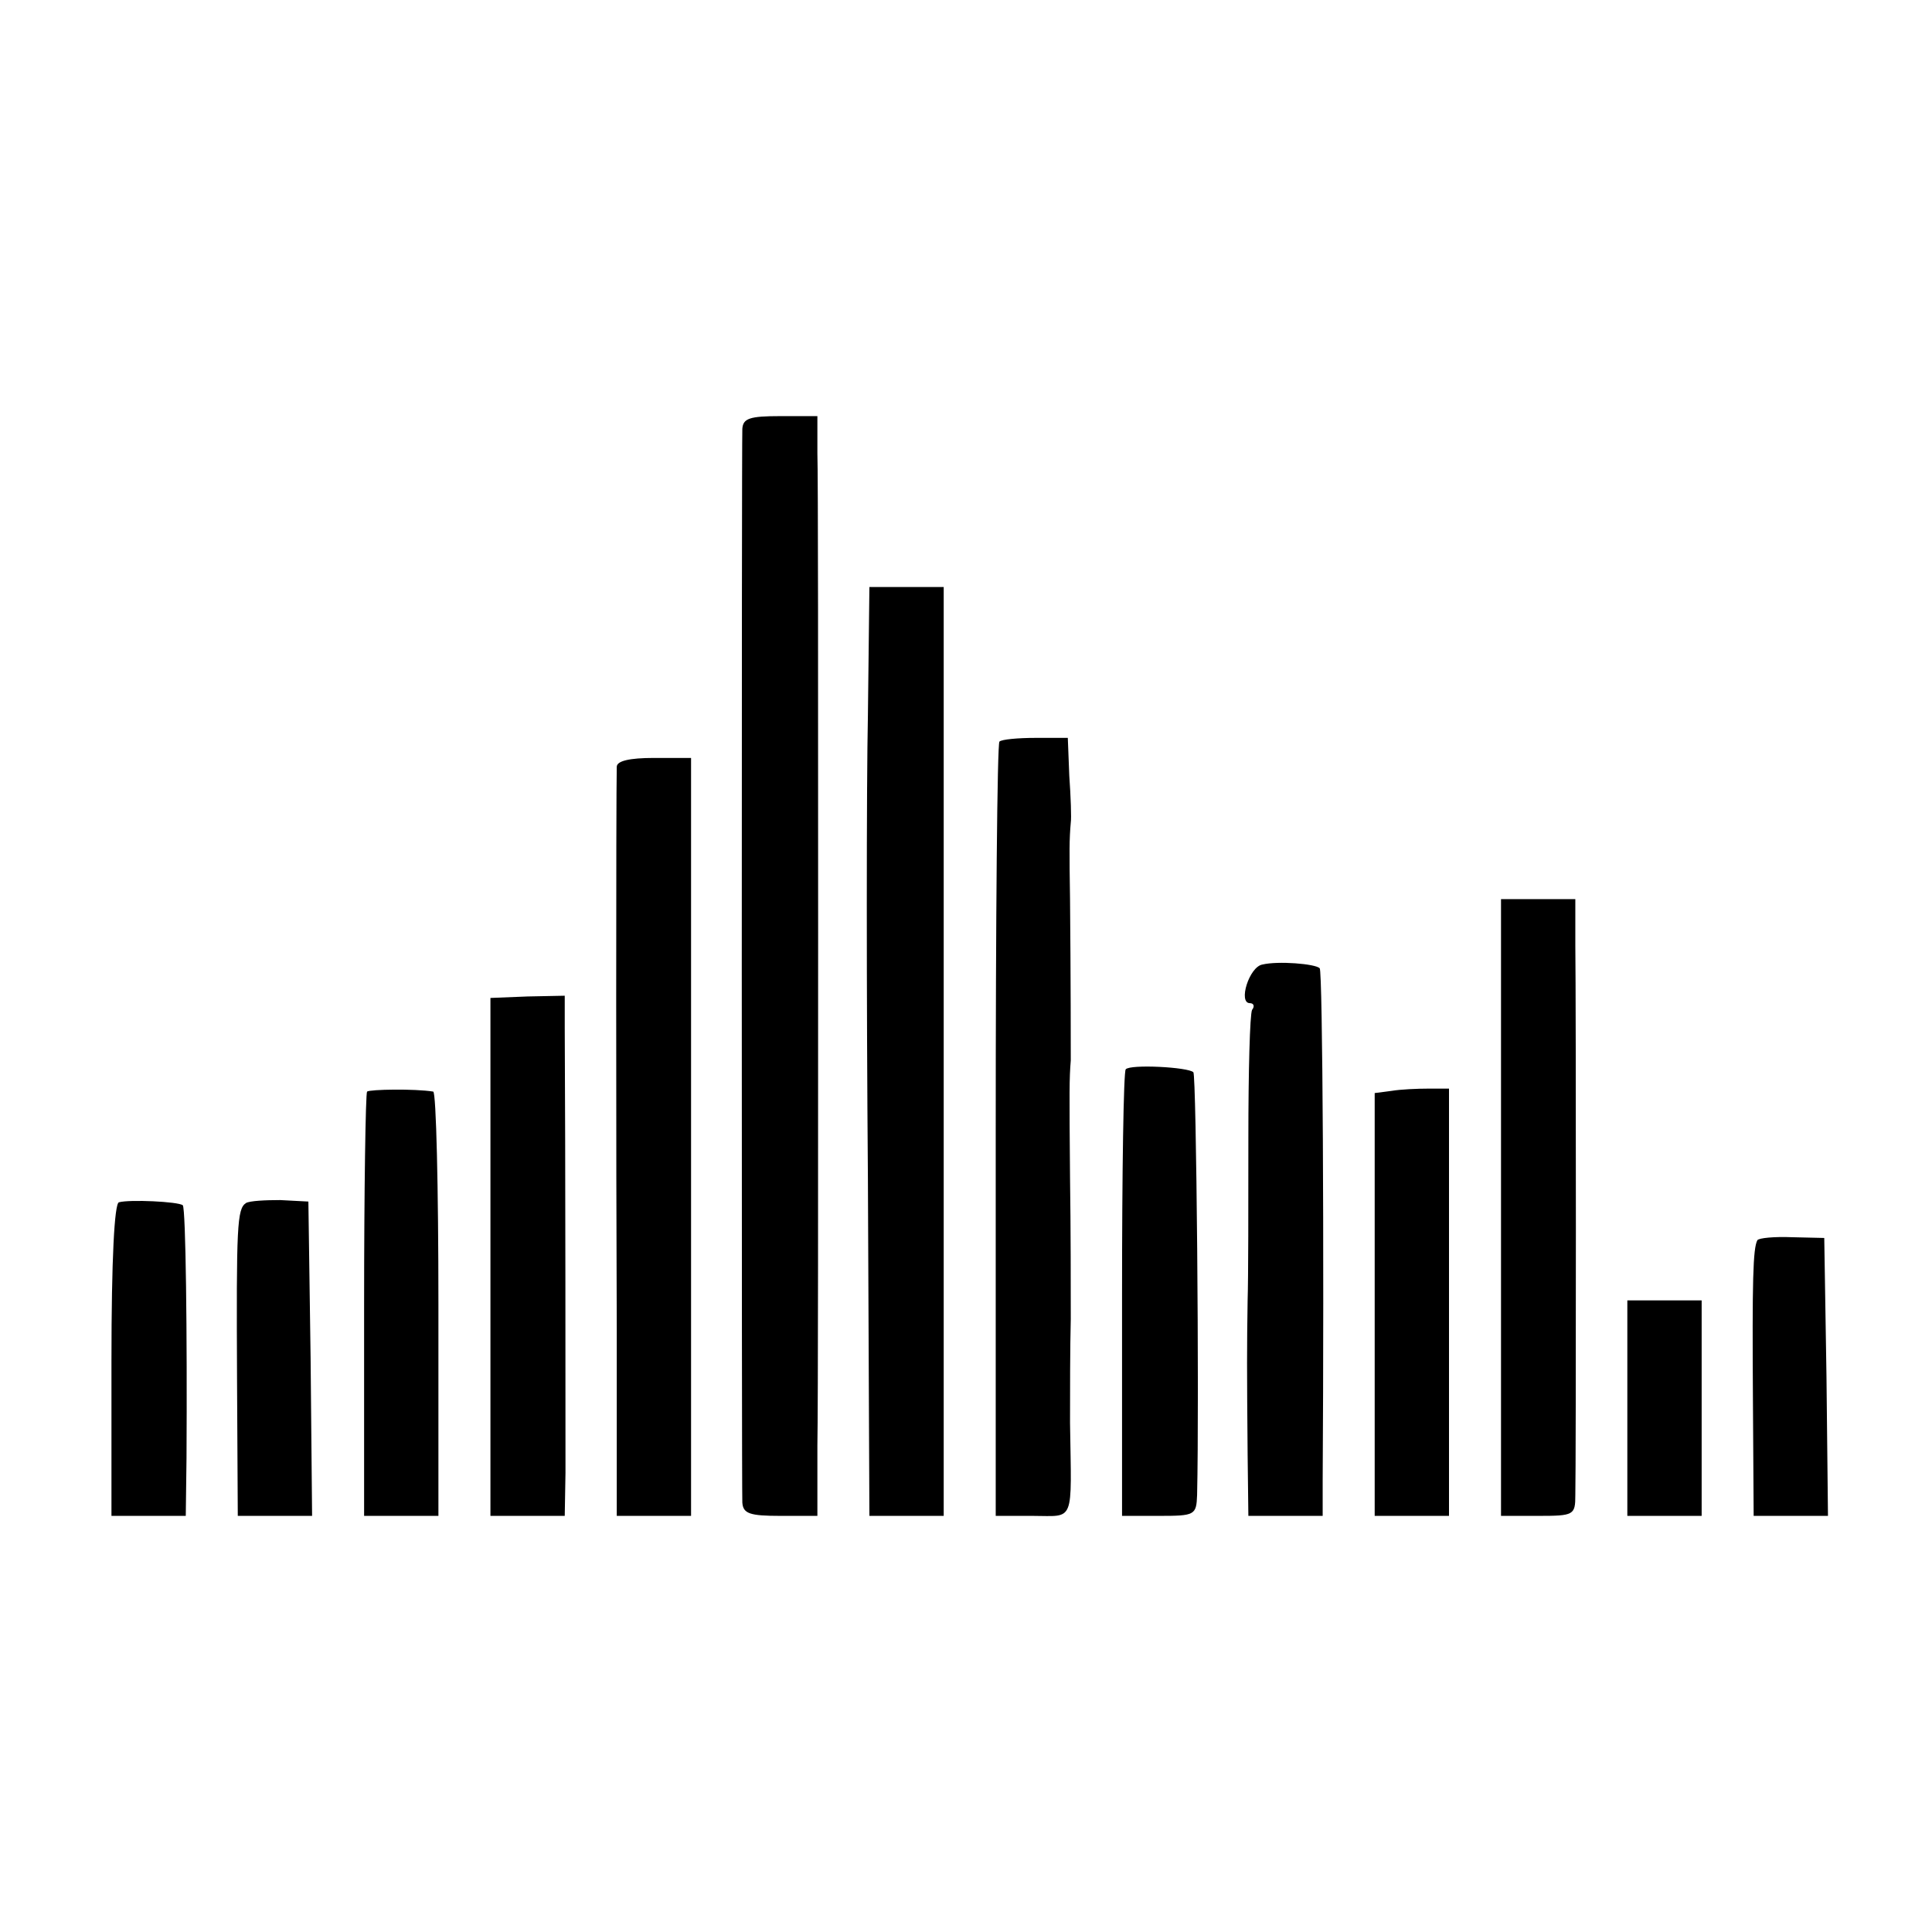 <?xml version="1.0" standalone="no"?>
<!DOCTYPE svg PUBLIC "-//W3C//DTD SVG 20010904//EN"
 "http://www.w3.org/TR/2001/REC-SVG-20010904/DTD/svg10.dtd">
<svg version="1.0" xmlns="http://www.w3.org/2000/svg"
 width="260pt" height="260pt" viewBox="0 0 260 260"
 preserveAspectRatio="xMidYMid meet">
<g transform="translate(0,260) scale(0.1,-0.1)"
fill="#000000" stroke="none">
<path d="M999 2023 c-1 -25 -1 -1424 0 -1445 1 -15 10 -18 51 -18 l50 0 0 95
c1 52 1 363 1 690 0 327 0 618 -1 645 l0 50 -50 0 c-41 0 -50 -3 -51 -17z"/>
<path d="M1168 1638 c-2 -95 -2 -377 0 -625 l2 -453 50 0 50 0 0 625 0 625
-50 0 -50 0 -2 -172z"/>
<path d="M1345 1602 c-3 -3 -5 -239 -5 -524 l0 -518 50 0 c57 0 52 -12 50 125
0 39 0 102 1 140 0 39 0 124 -1 190 -1 118 -1 133 1 158 0 13 0 113 -1 217 -1
66 -1 80 1 103 1 6 0 35 -2 63 l-2 51 -43 0 c-24 0 -46 -2 -49 -5z"/>
<path d="M830 1568 c-1 -41 -1 -542 0 -755 l0 -253 50 0 50 0 0 510 0 510 -50
0 c-33 0 -50 -4 -50 -12z"/>
<path d="M2020 975 l0 -415 50 0 c48 0 50 1 50 28 1 39 1 665 0 740 l0 62 -50
0 -50 0 0 -415z"/>
<path d="M1699 1302 c-18 -3 -33 -52 -17 -52 5 0 7 -4 3 -9 -3 -6 -5 -83 -5
-173 0 -90 0 -188 -1 -218 -1 -63 -1 -93 0 -207 l1 -83 50 0 50 0 0 48 c2 310
0 685 -4 689 -6 6 -56 10 -77 5z"/>
<path d="M660 909 l0 -349 50 0 50 0 1 58 c0 47 0 443 -1 599 l0 43 -50 -1
-50 -2 0 -348z"/>
<path d="M1515 1161 c-3 -2 -5 -139 -5 -303 l0 -298 50 0 c48 0 50 1 51 28 3
130 -1 565 -5 569 -7 7 -85 11 -91 4z"/>
<path d="M494 1131 c-2 -2 -4 -132 -4 -288 l0 -283 50 0 50 0 0 285 c0 157 -3
285 -7 286 -25 4 -85 3 -89 0z"/>
<path d="M1873 1132 l-23 -3 0 -285 0 -284 50 0 50 0 0 288 0 287 -27 0 c-16
0 -38 -1 -50 -3z"/>
<path d="M160 982 c-6 -2 -10 -76 -10 -213 l0 -209 50 0 50 0 1 78 c1 168 -1
335 -5 340 -6 5 -72 8 -86 4z"/>
<path d="M331 981 c-12 -8 -13 -30 -12 -238 l1 -183 50 0 50 0 -2 212 -3 211
-38 2 c-20 0 -41 -1 -46 -4z"/>
<path d="M2365 931 c-6 -11 -7 -55 -6 -213 l1 -158 50 0 50 0 -2 187 -3 187
-43 1 c-24 1 -45 -1 -47 -4z"/>
<path d="M2190 705 l0 -145 50 0 50 0 0 145 0 145 -50 0 -50 0 0 -145z"/>
</g>
</svg>
